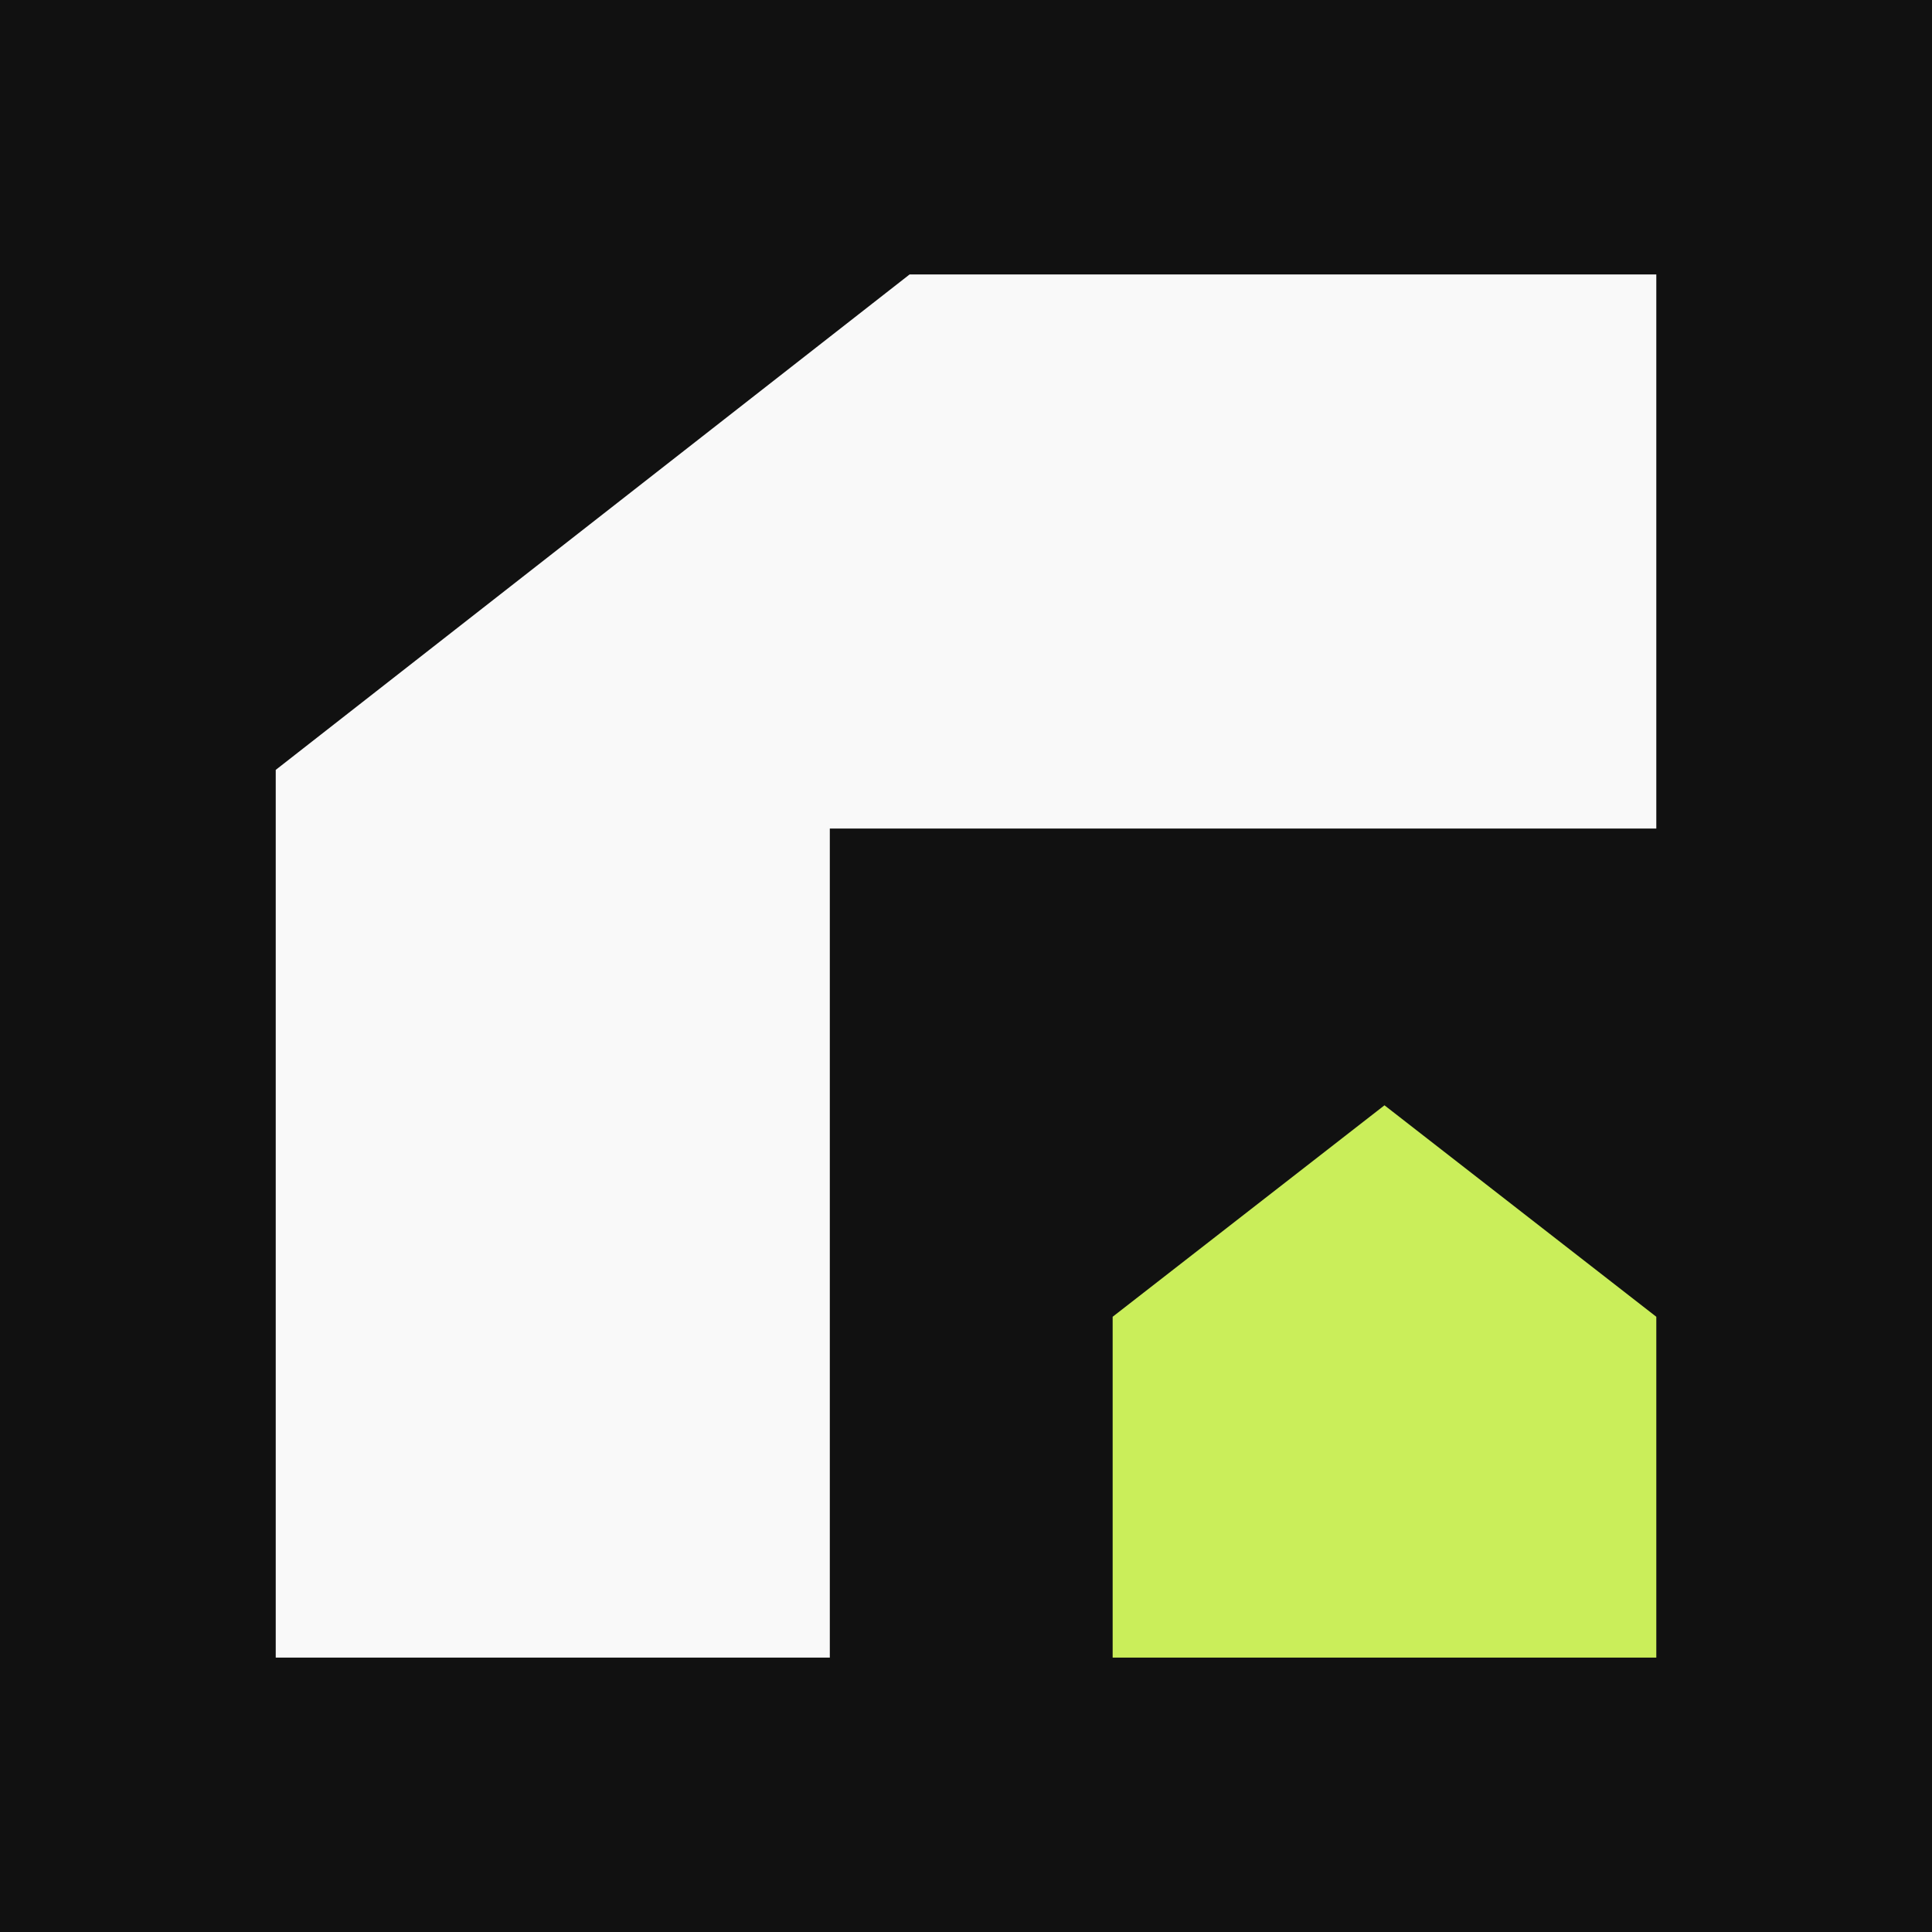 <svg width="86" height="86" viewBox="0 0 86 86" fill="none" xmlns="http://www.w3.org/2000/svg">
<path d="M86 0H0V86H86V0Z" fill="#111111"/>
<path d="M73.728 12.216V36.882H36.938V73.786H12.274V34.27L40.49 12.216H73.728Z" fill="#F9F9F9"/>
<path d="M73.728 58.614V73.786H49.528V58.614L61.628 49.201L73.728 58.614Z" fill="#CAEE5A"/>
</svg>
